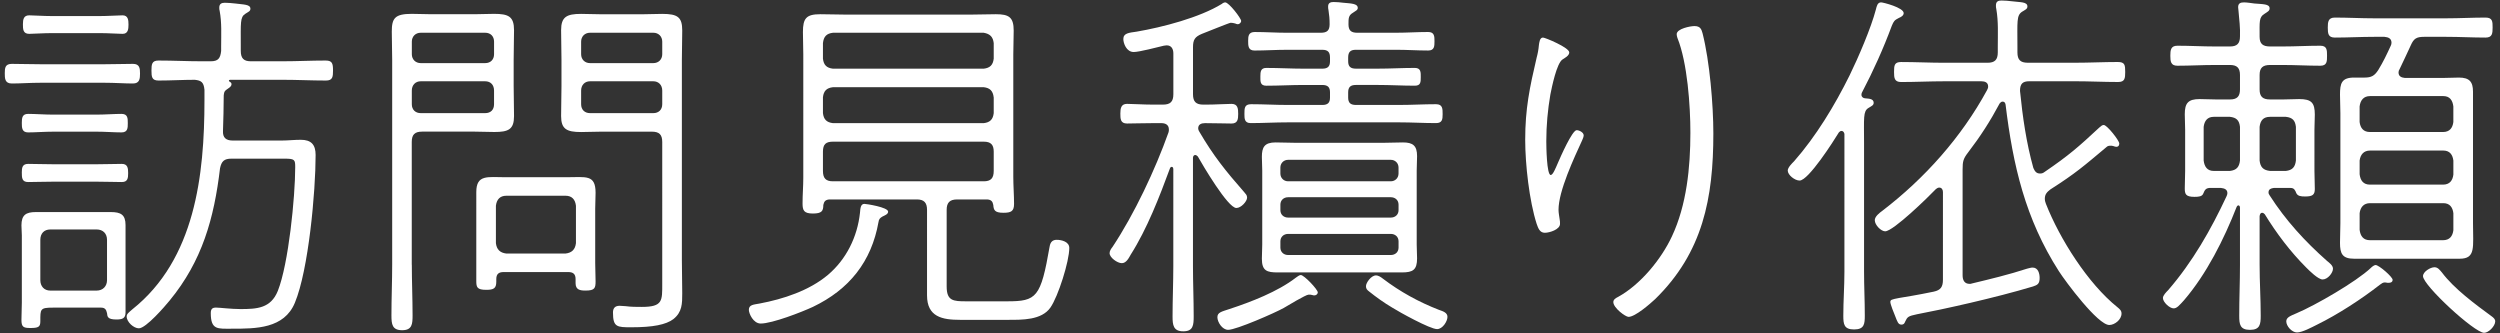 <?xml version="1.0" encoding="utf-8"?>
<!-- Generator: Adobe Illustrator 25.2.3, SVG Export Plug-In . SVG Version: 6.00 Build 0)  -->
<svg version="1.1" id="レイヤー_1" xmlns="http://www.w3.org/2000/svg" xmlns:xlink="http://www.w3.org/1999/xlink" x="0px"
	 y="0px" width="135px" height="18px" viewBox="0 0 135 18" style="enable-background:new 0 0 135 18;" xml:space="preserve">
<rect x="0" y="0" width="135" height="18" fill="#333333" stroke="none"/>
<style type="text/css">
	.st0{fill:#FFFFFF;}
</style>
<g>
	<path class="st0" d="M2.179,4.469c-0.54,0-1.08,0.04-1.54,0.04c-0.381,0-0.381-0.28-0.381-0.56c0-0.28,0.021-0.5,0.381-0.5
		c0.46,0,1,0.02,1.54,0.02H5.66c0.52,0,1.08-0.02,1.52-0.02c0.36,0,0.381,0.24,0.381,0.52c0,0.28-0.021,0.54-0.381,0.54
		c-0.439,0-1-0.04-1.52-0.04H2.179z M5.459,16.612h-2.6c-0.701,0-0.681,0.08-0.681,0.74c0,0.3-0.101,0.36-0.54,0.36
		c-0.381,0-0.48-0.06-0.48-0.44c0-0.32,0.021-0.62,0.021-0.94v-3.621c0-0.18-0.021-0.36-0.021-0.54c0-0.56,0.24-0.72,0.78-0.72
		h4.041c0.54,0,0.8,0.14,0.8,0.7v4.721c0,0.34-0.199,0.38-0.5,0.38c-0.48,0-0.48-0.16-0.5-0.34
		C5.739,16.712,5.66,16.612,5.459,16.612z M2.898,7.11c-0.479,0-1,0.04-1.38,0.04c-0.34,0-0.34-0.26-0.34-0.52
		c0-0.26,0.021-0.48,0.34-0.48c0.38,0,0.9,0.04,1.38,0.04H5.18c0.48,0,1.02-0.04,1.38-0.04c0.341,0,0.341,0.24,0.341,0.5
		c0,0.26,0,0.5-0.341,0.5c-0.38,0-0.899-0.04-1.38-0.04H2.898z M2.898,9.81c-0.479,0-1,0.02-1.38,0.02c-0.34,0-0.34-0.24-0.34-0.52
		c0-0.24,0.021-0.46,0.34-0.46c0.38,0,0.9,0.02,1.38,0.02h2.301c0.48,0,1-0.02,1.381-0.02c0.32,0,0.34,0.24,0.34,0.5
		c0,0.26-0.02,0.48-0.34,0.48c-0.381,0-0.9-0.02-1.381-0.02H2.898z M2.818,1.788c-0.439,0-1.06,0.04-1.24,0.04
		c-0.34,0-0.34-0.26-0.34-0.52s0.04-0.48,0.34-0.48c0.181,0,0.801,0.04,1.24,0.04h2.541c0.46,0,1.061-0.04,1.26-0.04
		c0.301,0,0.32,0.26,0.32,0.5s-0.02,0.5-0.32,0.5c-0.26,0-0.74-0.04-1.26-0.04H2.818z M5.779,12.951c0-0.34-0.22-0.56-0.561-0.56
		h-2.5c-0.34,0-0.54,0.22-0.54,0.56v2.18c0,0.32,0.2,0.561,0.54,0.561h2.5c0.341,0,0.561-0.24,0.561-0.561V12.951z M11.381,3.309
		c0.4,0,0.52-0.16,0.561-0.56v-0.24c0-0.64,0.039-1.28-0.08-1.92c-0.021-0.06-0.021-0.12-0.021-0.18c0-0.2,0.12-0.26,0.3-0.26
		c0.141,0,0.4,0.02,0.561,0.04c0.439,0.06,0.82,0.04,0.82,0.28c0,0.14-0.101,0.16-0.28,0.28c-0.28,0.18-0.24,0.48-0.24,1.74v0.26
		c0,0.4,0.16,0.56,0.54,0.56h1.721c0.779,0,1.54-0.04,2.32-0.04c0.359,0,0.4,0.16,0.4,0.54c0,0.34-0.021,0.54-0.381,0.54
		c-0.779,0-1.561-0.04-2.34-0.04h-2.841c-0.021,0-0.06,0.02-0.06,0.04s0,0.04,0.039,0.06c0.061,0.04,0.101,0.06,0.101,0.14
		c0,0.14-0.181,0.22-0.28,0.3c-0.119,0.08-0.119,0.16-0.14,0.3c0,0.64-0.021,1.28-0.04,1.92c-0.02,0.36,0.16,0.52,0.52,0.52h2.661
		c0.319,0,0.681-0.04,1.021-0.04c0.56,0,0.8,0.26,0.8,0.82c0,1.98-0.38,6.201-1.12,7.981c-0.58,1.4-2.101,1.4-3.4,1.4
		c-0.761,0-1.141,0.08-1.141-0.84c0-0.22,0.08-0.3,0.279-0.3c0.201,0,0.82,0.08,1.32,0.08c0.9,0,1.641-0.04,2.021-0.98
		c0.58-1.46,0.939-5.082,0.939-6.682c0-0.4-0.02-0.46-0.58-0.46h-2.86c-0.399,0-0.54,0.14-0.62,0.52
		c-0.32,2.701-0.961,5.001-2.721,7.142c-0.26,0.32-1.28,1.5-1.66,1.5c-0.28,0-0.66-0.34-0.66-0.64c0-0.14,0.12-0.22,0.3-0.38
		c3.401-2.701,3.901-7.262,3.901-11.302V4.849c-0.041-0.42-0.181-0.5-0.521-0.54c-0.64,0-1.3,0.04-1.96,0.04
		c-0.36,0-0.381-0.2-0.381-0.54c0-0.34,0.021-0.54,0.381-0.54c0.779,0,1.561,0.04,2.34,0.04H11.381z"/>
	<path class="st0" d="M22.238,14.291c0,0.9,0.041,1.82,0.041,2.74c0,0.46-0.021,0.8-0.561,0.8s-0.58-0.32-0.58-0.8
		c0-0.92,0.04-1.84,0.04-2.74V3.229c0-0.5-0.021-1.02-0.021-1.521c0-0.72,0.16-0.96,1.08-0.96c0.34,0,0.701,0.02,1.041,0.02h2.36
		c0.34,0,0.681-0.02,1.04-0.02c0.78,0,1.08,0.14,1.08,0.88c0,0.54-0.02,1.06-0.02,1.6v1.42c0,0.54,0.02,1.08,0.02,1.62
		c0,0.72-0.3,0.86-1.061,0.86c-0.359,0-0.699-0.02-1.06-0.02h-2.841c-0.4,0-0.561,0.16-0.561,0.56V14.291z M22.719,1.768
		c-0.279,0-0.48,0.2-0.48,0.48v0.68c0,0.28,0.201,0.48,0.48,0.48h3.48c0.301,0,0.48-0.2,0.48-0.48v-0.68c0-0.28-0.18-0.48-0.48-0.48
		H22.719z M22.238,5.629c0,0.3,0.201,0.48,0.48,0.48h3.48c0.301,0,0.48-0.18,0.48-0.48v-0.74c0-0.3-0.18-0.5-0.48-0.5h-3.48
		c-0.279,0-0.48,0.2-0.48,0.5V5.629z M27.199,14.691c-0.26,0-0.399,0.1-0.399,0.38v0.14c0,0.36-0.14,0.44-0.54,0.44
		c-0.5,0-0.54-0.14-0.54-0.48V10.37c0-0.96,0.62-0.8,1.56-0.8h3.321c1.04,0,1.56-0.16,1.56,0.84c0,0.28-0.02,0.58-0.02,0.86v2.941
		c0,0.32,0.02,0.66,0.02,0.98c0,0.36-0.039,0.5-0.539,0.5c-0.301,0-0.541-0.04-0.541-0.4v-0.22c0-0.28-0.14-0.38-0.399-0.38H27.199z
		 M30.541,13.691c0.34-0.04,0.52-0.22,0.56-0.56v-2.021c-0.04-0.34-0.22-0.54-0.56-0.54H27.34c-0.34,0-0.52,0.2-0.561,0.54v2.021
		c0.041,0.34,0.221,0.52,0.561,0.56H30.541z M32.441,7.11c-0.36,0-0.701,0.02-1.061,0.02c-0.78,0-1.08-0.16-1.08-0.86
		c0-0.54,0.02-1.08,0.02-1.62v-1.42c0-0.54-0.02-1.06-0.02-1.6c0-0.72,0.3-0.88,1.08-0.88c0.34,0,0.7,0.02,1.061,0.02h2.279
		c0.341,0,0.681-0.02,1.041-0.02c0.84,0,1.08,0.18,1.08,0.9c0,0.541-0.02,1.061-0.02,1.581v10.802c0,0.6,0.02,1.2,0.02,1.8
		c0,0.56,0,1.021-0.48,1.4c-0.399,0.3-1.1,0.44-2.26,0.44c-0.78,0-1,0-1-0.8c0-0.24,0.119-0.36,0.359-0.36
		c0.08,0,0.24,0.02,0.32,0.02c0.3,0.04,0.58,0.04,0.881,0.04c1.14,0,1.1-0.34,1.1-1.26V7.67c0-0.4-0.16-0.56-0.561-0.56H32.441z
		 M31.861,1.768c-0.281,0-0.48,0.2-0.48,0.48v0.68c0,0.28,0.199,0.48,0.48,0.48h3.42c0.28,0,0.48-0.2,0.48-0.48v-0.68
		c0-0.28-0.2-0.48-0.48-0.48H31.861z M31.381,5.629c0,0.3,0.199,0.48,0.48,0.48h3.42c0.28,0,0.48-0.18,0.48-0.48v-0.74
		c0-0.3-0.2-0.5-0.48-0.5h-3.42c-0.281,0-0.48,0.2-0.48,0.5V5.629z"/>
	<path class="st0" d="M47.439,11.99c-0.38,2.141-1.58,3.641-3.541,4.581c-0.6,0.28-2.199,0.9-2.82,0.9c-0.4,0-0.64-0.54-0.64-0.74
		c0-0.28,0.26-0.28,0.58-0.34c1.28-0.24,2.681-0.7,3.681-1.54s1.601-2.061,1.74-3.361c0.02-0.26,0.04-0.48,0.24-0.48
		c0.1,0,1.28,0.18,1.28,0.42c0,0.14-0.181,0.2-0.3,0.26C47.52,11.771,47.46,11.831,47.439,11.99z M53.321,10.77h-1.641
		c-0.399,0-0.56,0.18-0.56,0.56v4.141c0,0.78,0.359,0.8,1.06,0.8h2.2c1.601,0,1.82-0.2,2.301-2.961c0.04-0.24,0.16-0.36,0.381-0.36
		c0.26,0,0.68,0.1,0.68,0.44c0,0.72-0.6,2.621-1.021,3.221c-0.479,0.68-1.521,0.66-2.28,0.66h-2.601c-0.96,0-1.78-0.16-1.78-1.32
		V11.33c0-0.38-0.16-0.56-0.54-0.56h-4.741c-0.2,0.02-0.28,0.1-0.32,0.3c0,0.32-0.08,0.46-0.561,0.46c-0.479,0-0.56-0.16-0.56-0.54
		c0-0.46,0.04-0.94,0.04-1.4V2.948c0-0.4-0.02-0.82-0.02-1.22c0-0.74,0.18-0.96,0.939-0.96c0.44,0,0.9,0.02,1.341,0.02h6.821
		c0.439,0,0.881-0.02,1.32-0.02c0.7,0,0.96,0.16,0.96,0.88c0,0.44-0.021,0.88-0.021,1.3V9.55c0,0.48,0.041,0.98,0.041,1.46
		c0,0.4-0.16,0.48-0.58,0.48c-0.48,0-0.521-0.16-0.541-0.42C53.602,10.87,53.521,10.79,53.321,10.77z M53.121,3.709
		c0.34-0.04,0.5-0.2,0.54-0.54v-0.84c-0.04-0.34-0.2-0.5-0.54-0.56h-8.142c-0.341,0.04-0.501,0.2-0.54,0.56v0.84
		c0.039,0.34,0.199,0.5,0.54,0.54H53.121z M44.439,6.109c0.039,0.34,0.199,0.5,0.54,0.541h8.142c0.34-0.04,0.5-0.2,0.54-0.541v-0.84
		c-0.04-0.36-0.2-0.52-0.54-0.56h-8.142c-0.341,0.04-0.501,0.2-0.54,0.54V6.109z M44.439,9.23c0,0.4,0.16,0.56,0.54,0.56h8.142
		c0.38,0,0.54-0.16,0.54-0.56V8.19c0-0.38-0.16-0.54-0.54-0.54h-8.142c-0.38,0-0.54,0.14-0.54,0.54V9.23z"/>
	<path class="st0" d="M64.539,8.37c-0.08,0-0.119,0.08-0.119,0.16v5.841c0,0.9,0.039,1.8,0.039,2.7c0,0.48-0.02,0.82-0.561,0.82
		c-0.539,0-0.58-0.34-0.58-0.8c0-0.9,0.041-1.82,0.041-2.72V9.13c0-0.1-0.061-0.12-0.08-0.12c-0.041,0-0.08,0.02-0.101,0.08
		c-0.56,1.52-1.24,3.281-2.12,4.661c-0.1,0.18-0.24,0.46-0.48,0.46s-0.66-0.3-0.66-0.54c0-0.12,0.08-0.24,0.16-0.34
		c1.18-1.78,2.301-4.161,3.021-6.181c0.02-0.06,0.02-0.1,0.02-0.16c0-0.26-0.2-0.34-0.4-0.34h-0.48c-0.5,0-1.08,0.02-1.38,0.02
		c-0.36,0-0.36-0.26-0.36-0.541c0-0.28,0.041-0.52,0.36-0.52c0.3,0,0.88,0.04,1.38,0.04h0.561c0.4,0,0.561-0.16,0.561-0.56v-2.2
		c0-0.24-0.101-0.44-0.36-0.44c-0.06,0-0.12,0.02-0.16,0.02c-0.34,0.08-1.32,0.34-1.62,0.34c-0.4,0-0.561-0.48-0.561-0.7
		c0-0.32,0.301-0.34,0.721-0.4c1.4-0.24,3.4-0.76,4.601-1.5c0.04-0.04,0.12-0.08,0.181-0.08c0.199,0,0.859,0.86,0.859,1
		c0,0.1-0.1,0.18-0.18,0.18c-0.04,0-0.1-0.02-0.141-0.04c-0.08-0.02-0.16-0.04-0.24-0.04s-1.34,0.52-1.56,0.6
		c-0.38,0.16-0.479,0.32-0.479,0.72v2.541c0,0.4,0.159,0.56,0.56,0.56h0.14c0.5,0,1.08-0.04,1.381-0.04
		c0.34,0,0.359,0.26,0.359,0.54c0,0.28-0.02,0.521-0.359,0.521c-0.301,0-0.881-0.02-1.381-0.02h-0.06c-0.181,0-0.36,0.06-0.36,0.28
		c0,0.06,0.02,0.12,0.061,0.18c0.76,1.3,1.42,2.121,2.42,3.261c0.08,0.1,0.16,0.16,0.16,0.3c0,0.2-0.32,0.56-0.58,0.56
		c-0.46,0-1.82-2.32-2.08-2.78C64.639,8.41,64.6,8.37,64.539,8.37z M70.98,15.951c-0.04,0-0.08,0-0.12-0.02
		c-0.06-0.02-0.12-0.02-0.2-0.02c-0.14,0-1.14,0.6-1.34,0.72c-0.46,0.26-2.561,1.18-3,1.18c-0.32,0-0.581-0.42-0.581-0.68
		c0-0.26,0.22-0.3,0.64-0.44c1.161-0.38,2.621-0.94,3.602-1.7c0.061-0.04,0.18-0.14,0.26-0.14c0.18,0,0.92,0.78,0.92,0.94
		C71.16,15.871,71.08,15.951,70.98,15.951z M75.381,1.768c0.581,0,1.161-0.04,1.741-0.04c0.34,0,0.34,0.24,0.34,0.5
		c0,0.26,0,0.5-0.34,0.5c-0.58,0-1.16-0.04-1.741-0.04h-2.16c-0.3,0-0.42,0.12-0.42,0.42v0.2c0,0.28,0.12,0.4,0.42,0.4h1.16
		c0.681,0,1.361-0.04,2.021-0.04c0.34,0,0.319,0.26,0.319,0.5c0,0.26,0,0.46-0.319,0.46c-0.66,0-1.341-0.04-2.021-0.04h-1.16
		c-0.3,0-0.42,0.12-0.42,0.4v0.28c0,0.28,0.12,0.4,0.42,0.4h2.341c0.66,0,1.32-0.04,1.98-0.04c0.36,0,0.36,0.24,0.36,0.54
		c0,0.28-0.021,0.48-0.36,0.48c-0.66,0-1.32-0.04-1.98-0.04h-6.021c-0.681,0-1.361,0.04-2.001,0.04c-0.341,0-0.341-0.24-0.341-0.5
		c0-0.3,0-0.52,0.361-0.52c0.66,0,1.32,0.04,1.98,0.04H71.4c0.301,0,0.42-0.12,0.42-0.4v-0.28c0-0.28-0.119-0.4-0.42-0.4h-1
		c-0.66,0-1.34,0.04-2.021,0.04c-0.34,0-0.319-0.24-0.319-0.5c0-0.26,0.02-0.46,0.319-0.46c0.681,0,1.36,0.04,2.021,0.04h1
		c0.301,0,0.42-0.12,0.42-0.4v-0.2c0-0.3-0.119-0.42-0.42-0.42h-1.9c-0.58,0-1.18,0.04-1.76,0.04c-0.34,0-0.34-0.26-0.34-0.52
		c0-0.26,0.02-0.48,0.359-0.48c0.58,0,1.16,0.04,1.74,0.04h1.82c0.34,0,0.48-0.12,0.48-0.46c0-0.3-0.02-0.48-0.061-0.76
		c-0.02-0.08-0.02-0.14-0.02-0.2c0-0.2,0.141-0.24,0.301-0.24c0.159,0,0.359,0.02,0.52,0.04c0.42,0.04,0.78,0.04,0.78,0.28
		c0,0.12-0.12,0.16-0.261,0.26c-0.24,0.14-0.24,0.3-0.24,0.62c0,0.34,0.141,0.46,0.48,0.46H75.381z M76.502,13.211
		c0,0.24,0.02,0.5,0.02,0.74c0,0.62-0.22,0.76-0.82,0.76H69c-0.58,0-0.859-0.08-0.859-0.74c0-0.24,0.02-0.5,0.02-0.76v-4
		c0-0.26-0.02-0.5-0.02-0.74c0-0.52,0.14-0.78,0.74-0.78c0.359,0,0.699,0.02,1.06,0.02h4.78c0.341,0,0.701-0.02,1.041-0.02
		c0.54,0,0.76,0.18,0.76,0.74c0,0.26-0.02,0.52-0.02,0.78V13.211z M75.521,9.05c0-0.24-0.18-0.42-0.42-0.42h-5.541
		c-0.24,0-0.42,0.18-0.42,0.42v0.32c0,0.24,0.18,0.42,0.42,0.42h5.541c0.24,0,0.42-0.18,0.42-0.42V9.05z M69.561,10.65
		c-0.24,0-0.42,0.16-0.42,0.4v0.3c0,0.24,0.18,0.4,0.42,0.4h5.541c0.24,0,0.42-0.16,0.42-0.4v-0.3c0-0.24-0.18-0.4-0.42-0.4H69.561z
		 M69.561,12.631c-0.24,0-0.42,0.16-0.42,0.4v0.34c0,0.24,0.18,0.4,0.42,0.4h5.541c0.24,0,0.42-0.16,0.42-0.4v-0.34
		c0-0.24-0.18-0.4-0.42-0.4H69.561z M77.602,17.772c-0.379,0-2.04-0.92-2.42-1.16c-0.44-0.26-0.86-0.56-1.26-0.88
		c-0.101-0.08-0.16-0.14-0.16-0.28c0-0.18,0.279-0.58,0.539-0.58c0.141,0,0.281,0.1,0.381,0.18c0.92,0.7,1.939,1.26,3.021,1.68
		c0.239,0.08,0.46,0.16,0.46,0.38C78.162,17.352,77.902,17.772,77.602,17.772z"/>
	<path class="st0" d="M84.74,2.829c0,0.18-0.24,0.3-0.361,0.38c-0.319,0.2-0.58,1.5-0.66,1.9c-0.14,0.82-0.219,1.66-0.219,2.521
		c0,0.26,0.02,1.82,0.239,1.82c0.12,0,0.261-0.36,0.4-0.68c0.12-0.28,0.76-1.74,1-1.74c0.14,0,0.38,0.12,0.38,0.28
		c0,0.06-0.04,0.18-0.08,0.26C85,8.53,84.16,10.31,84.16,11.33c0,0.16,0.039,0.34,0.059,0.5c0.021,0.08,0.021,0.18,0.021,0.26
		c0,0.3-0.56,0.48-0.819,0.48c-0.281,0-0.361-0.26-0.441-0.48c-0.399-1.24-0.619-3.221-0.619-4.541c0-1.68,0.24-2.82,0.619-4.441
		c0.061-0.22,0.101-0.44,0.121-0.68c0.02-0.12,0.039-0.4,0.22-0.4C83.439,2.029,84.74,2.569,84.74,2.829z M91.941,1.808
		c0.38,1.5,0.58,3.841,0.58,5.401c0,3.48-0.561,6.421-3.141,8.942c-0.28,0.26-1.08,0.96-1.44,0.96c-0.16,0-0.82-0.48-0.82-0.8
		c0-0.14,0.14-0.22,0.26-0.28c1.2-0.66,2.321-2.021,2.901-3.261c0.8-1.7,1-3.741,1-5.601c0-1.46-0.16-3.781-0.7-5.121
		c-0.021-0.06-0.04-0.14-0.04-0.2c0-0.3,0.74-0.44,0.96-0.44C91.842,1.408,91.881,1.609,91.941,1.808z"/>
	<path class="st0" d="M97.178,9.75c-0.26,0-0.64-0.3-0.64-0.54c0-0.16,0.22-0.38,0.341-0.5c1.18-1.34,2.199-3.021,3-4.641
		c0.46-0.94,1.16-2.561,1.42-3.561c0.041-0.16,0.08-0.38,0.28-0.38c0.101,0,1.22,0.28,1.22,0.58c0,0.14-0.159,0.22-0.26,0.26
		c-0.24,0.12-0.279,0.18-0.38,0.42c-0.46,1.24-1,2.44-1.62,3.621c-0.02,0.04-0.02,0.08-0.02,0.12c0,0.1,0.1,0.18,0.199,0.18
		c0.141,0.02,0.461,0,0.461,0.24c0,0.14-0.121,0.18-0.281,0.28c-0.299,0.18-0.239,0.54-0.239,1.92v6.921
		c0,0.78,0.04,1.561,0.04,2.36c0,0.46-0.02,0.76-0.58,0.76c-0.541,0-0.58-0.28-0.58-0.74c0-0.8,0.06-1.58,0.06-2.38V7.23
		c-0.021-0.08-0.06-0.16-0.159-0.16c-0.061,0-0.101,0.04-0.141,0.08C99.019,7.61,97.658,9.75,97.178,9.75z M110.161,9.37
		c0.101,0,0.16-0.02,0.239-0.08c1.32-0.9,1.842-1.36,2.961-2.401c0.08-0.06,0.141-0.14,0.24-0.14c0.18,0,0.84,0.84,0.84,1
		c0,0.12-0.06,0.18-0.16,0.18c-0.039,0-0.1-0.02-0.159-0.04s-0.101-0.02-0.16-0.02c-0.101,0-0.16,0.02-0.22,0.08
		c-1.221,1.02-1.641,1.4-3.021,2.28c-0.18,0.14-0.3,0.26-0.3,0.5c0,0.1,0.021,0.18,0.06,0.28c0.74,1.88,2.262,4.301,3.861,5.581
		c0.12,0.1,0.221,0.18,0.221,0.34c0,0.34-0.381,0.62-0.66,0.62c-0.621,0-2.361-2.341-2.721-2.901c-1.82-2.84-2.48-5.721-2.881-9.002
		c-0.02-0.1-0.061-0.16-0.16-0.16c-0.08,0-0.12,0.06-0.16,0.1c-0.5,0.94-1.04,1.781-1.7,2.641c-0.261,0.34-0.3,0.48-0.3,0.92v5.721
		c0,0.26,0.1,0.46,0.38,0.46c0.04,0,0.08,0,0.12-0.02c1-0.24,2-0.48,2.98-0.8c0.1-0.02,0.2-0.06,0.3-0.06
		c0.3,0,0.38,0.32,0.38,0.561c0,0.32-0.119,0.38-0.359,0.46c-2.061,0.62-4.881,1.24-6.262,1.5c-0.48,0.1-0.52,0.14-0.641,0.4
		c-0.039,0.1-0.08,0.16-0.199,0.16c-0.18,0-0.221-0.16-0.34-0.46c-0.061-0.14-0.261-0.64-0.261-0.76c0-0.12,0.06-0.14,0.48-0.22
		c0.34-0.06,0.899-0.14,1.86-0.34c0.38-0.08,0.5-0.26,0.5-0.64V10.37c0-0.12-0.061-0.24-0.2-0.24c-0.08,0-0.12,0.04-0.18,0.08
		c-0.38,0.4-2.301,2.281-2.741,2.281c-0.22,0-0.56-0.34-0.56-0.601c0-0.2,0.26-0.4,0.399-0.5c2.301-1.76,4.281-3.981,5.662-6.521
		c0.039-0.08,0.06-0.12,0.06-0.2c0-0.22-0.18-0.28-0.36-0.28h-2c-0.78,0-1.561,0.04-2.34,0.04c-0.361,0-0.381-0.22-0.381-0.54
		c0-0.36,0.02-0.54,0.381-0.54c0.779,0,1.56,0.04,2.34,0.04h2.32c0.4,0,0.561-0.16,0.561-0.56v-0.3c0-0.68,0.039-1.36-0.08-2.041
		c-0.02-0.06-0.02-0.14-0.02-0.2c0-0.22,0.139-0.26,0.299-0.26c0.201,0,0.381,0.02,0.561,0.04c0.44,0.06,0.84,0.02,0.84,0.28
		c0,0.14-0.119,0.18-0.279,0.28c-0.32,0.2-0.26,0.54-0.26,1.9v0.3c0,0.4,0.159,0.56,0.56,0.56h2.54c0.781,0,1.561-0.04,2.32-0.04
		c0.381,0,0.4,0.16,0.4,0.54c0,0.34-0.02,0.54-0.38,0.54c-0.78,0-1.56-0.04-2.341-0.04h-2.46c-0.36,0-0.5,0.14-0.5,0.52
		c0.14,1.4,0.34,2.801,0.72,4.161C109.881,9.25,109.961,9.37,110.161,9.37z"/>
	<path class="st0" d="M120.279,10.43c0-0.2-0.16-0.26-0.34-0.28h-0.641c-0.18,0.02-0.24,0.1-0.32,0.3
		c-0.061,0.16-0.24,0.18-0.48,0.18c-0.479,0-0.52-0.16-0.52-0.46c0-0.32,0.02-0.62,0.02-0.94V7.01c0-0.28-0.02-0.56-0.02-0.84
		c0-0.6,0.18-0.82,0.801-0.82c0.299,0,0.58,0.02,0.879,0.02h0.761c0.38,0,0.54-0.16,0.54-0.541v-0.78c0-0.38-0.16-0.54-0.54-0.54
		h-0.82c-0.66,0-1.341,0.04-2.021,0.04c-0.359,0-0.38-0.24-0.38-0.54c0-0.3,0.021-0.54,0.38-0.54c0.68,0,1.36,0.04,2.021,0.04h0.82
		c0.38,0,0.54-0.16,0.54-0.54c0.02-0.46-0.04-0.92-0.08-1.38c0-0.06-0.02-0.14-0.02-0.2c0-0.22,0.14-0.26,0.32-0.26
		c0.16,0,0.399,0.04,0.56,0.06c0.46,0.04,0.82,0.02,0.82,0.26c0,0.14-0.101,0.18-0.28,0.3c-0.3,0.18-0.26,0.42-0.26,1.24
		c0,0.38,0.18,0.52,0.561,0.52h0.699c0.66,0,1.341-0.04,2.021-0.04c0.36,0,0.36,0.24,0.36,0.54c0,0.3,0,0.54-0.36,0.54
		c-0.68,0-1.36-0.04-2.021-0.04h-0.699c-0.4,0-0.561,0.16-0.561,0.54v0.78c0,0.38,0.16,0.541,0.561,0.541h0.74
		c0.279,0,0.56-0.02,0.84-0.02c0.66,0,0.84,0.2,0.84,0.84c0,0.28-0.02,0.541-0.02,0.82V9.23c0,0.32,0.02,0.64,0.02,0.98
		c0,0.32-0.141,0.4-0.52,0.4c-0.24,0-0.4-0.02-0.48-0.18c-0.061-0.16-0.12-0.28-0.301-0.28h-0.92c-0.14,0.02-0.279,0.06-0.279,0.24
		c0,0.06,0.02,0.1,0.06,0.16c0.86,1.34,1.9,2.48,3.101,3.541c0.12,0.1,0.32,0.24,0.32,0.42c0,0.22-0.28,0.58-0.561,0.58
		c-0.24,0-0.721-0.48-0.88-0.64c-0.86-0.86-1.601-1.84-2.241-2.88c-0.039-0.04-0.08-0.08-0.14-0.08c-0.1,0-0.12,0.08-0.14,0.18
		v2.621c0,0.92,0.06,1.84,0.06,2.76c0,0.46-0.04,0.76-0.58,0.76s-0.58-0.3-0.58-0.76c0-0.92,0.04-1.84,0.04-2.76v-3.081
		c0-0.1-0.061-0.12-0.08-0.12s-0.061,0-0.1,0.08c-0.68,1.74-1.621,3.621-2.841,5.041c-0.24,0.26-0.38,0.44-0.56,0.44
		c-0.221,0-0.58-0.34-0.58-0.56c0-0.14,0.18-0.32,0.279-0.42c1.32-1.521,2.32-3.281,3.16-5.081
		C120.259,10.531,120.279,10.49,120.279,10.43z M120.959,6.849c-0.04-0.36-0.199-0.5-0.54-0.54h-0.88c-0.34,0-0.5,0.22-0.541,0.54
		v1.82c0.041,0.34,0.201,0.561,0.541,0.561h0.88c0.341-0.04,0.5-0.2,0.54-0.561V6.849z M123.439,9.23c0.34-0.04,0.5-0.2,0.54-0.561
		v-1.82c-0.04-0.34-0.18-0.5-0.54-0.54h-0.859c-0.361,0-0.521,0.2-0.561,0.54v1.82c0.04,0.36,0.199,0.521,0.561,0.561H123.439z
		 M129.001,15.271h-0.08c-0.021,0-0.08-0.02-0.14-0.02c-0.101,0-0.181,0.06-0.261,0.12c-1,0.78-2.261,1.601-3.4,2.161
		c-0.28,0.14-0.8,0.42-1.081,0.42c-0.279,0-0.58-0.34-0.58-0.6c0-0.22,0.24-0.3,0.561-0.44c1-0.42,3.221-1.701,4.001-2.441
		c0.06-0.06,0.181-0.16,0.261-0.16c0.18,0,0.92,0.64,0.92,0.8C129.201,15.231,129.101,15.271,129.001,15.271z M131.922,4.209
		c0.3,0,0.58-0.02,0.859-0.02c0.561,0,0.761,0.22,0.761,0.76v7.102c0,1.3,0.159,1.92-0.72,1.92h-5.701
		c-0.641,0-0.761-0.28-0.761-0.86c0-0.36,0.021-0.72,0.021-1.061V6.109c0-0.34-0.021-0.66-0.021-1c0-0.6,0.08-0.92,0.761-0.92h0.56
		c0.38,0,0.54-0.1,0.74-0.4c0.28-0.46,0.46-0.84,0.68-1.32c0.021-0.04,0.04-0.1,0.04-0.16c0-0.24-0.18-0.3-0.38-0.32h-0.56
		c-0.701,0-1.421,0.04-2.121,0.04c-0.359,0-0.38-0.22-0.38-0.54c0-0.3,0.021-0.54,0.38-0.54c0.7,0,1.42,0.04,2.121,0.04h3.9
		c0.721,0,1.42-0.04,2.12-0.04c0.38,0,0.38,0.22,0.38,0.54c0,0.32-0.02,0.54-0.38,0.54c-0.7,0-1.399-0.04-2.12-0.04h-1.2
		c-0.421,0-0.56,0.1-0.72,0.46c-0.221,0.46-0.381,0.84-0.601,1.28c-0.04,0.06-0.06,0.12-0.06,0.18c0,0.22,0.16,0.28,0.34,0.3
		H131.922z M127.98,5.189c-0.34,0-0.52,0.22-0.561,0.56v0.84c0.041,0.32,0.201,0.54,0.561,0.54h3.941c0.359,0,0.52-0.22,0.56-0.54
		v-0.84c-0.04-0.34-0.2-0.56-0.54-0.56H127.98z M127.42,9.41c0.041,0.34,0.201,0.56,0.561,0.56h3.941c0.359,0,0.52-0.22,0.56-0.54
		V8.67c-0.04-0.32-0.2-0.54-0.54-0.54h-3.961c-0.34,0-0.52,0.22-0.561,0.54V9.41z M127.42,12.411c0.041,0.34,0.201,0.56,0.561,0.56
		h3.941c0.359,0,0.52-0.22,0.56-0.54v-0.92c-0.04-0.32-0.2-0.54-0.54-0.54h-3.961c-0.34,0-0.52,0.22-0.561,0.54V12.411z
		 M134.143,17.972c-0.521,0-3.301-2.561-3.301-3.061c0-0.24,0.399-0.48,0.619-0.48c0.181,0,0.28,0.14,0.4,0.28
		c0.66,0.88,1.801,1.72,2.701,2.38c0.08,0.06,0.18,0.14,0.18,0.26C134.742,17.612,134.382,17.972,134.143,17.972z"/>
</g>
</svg>
